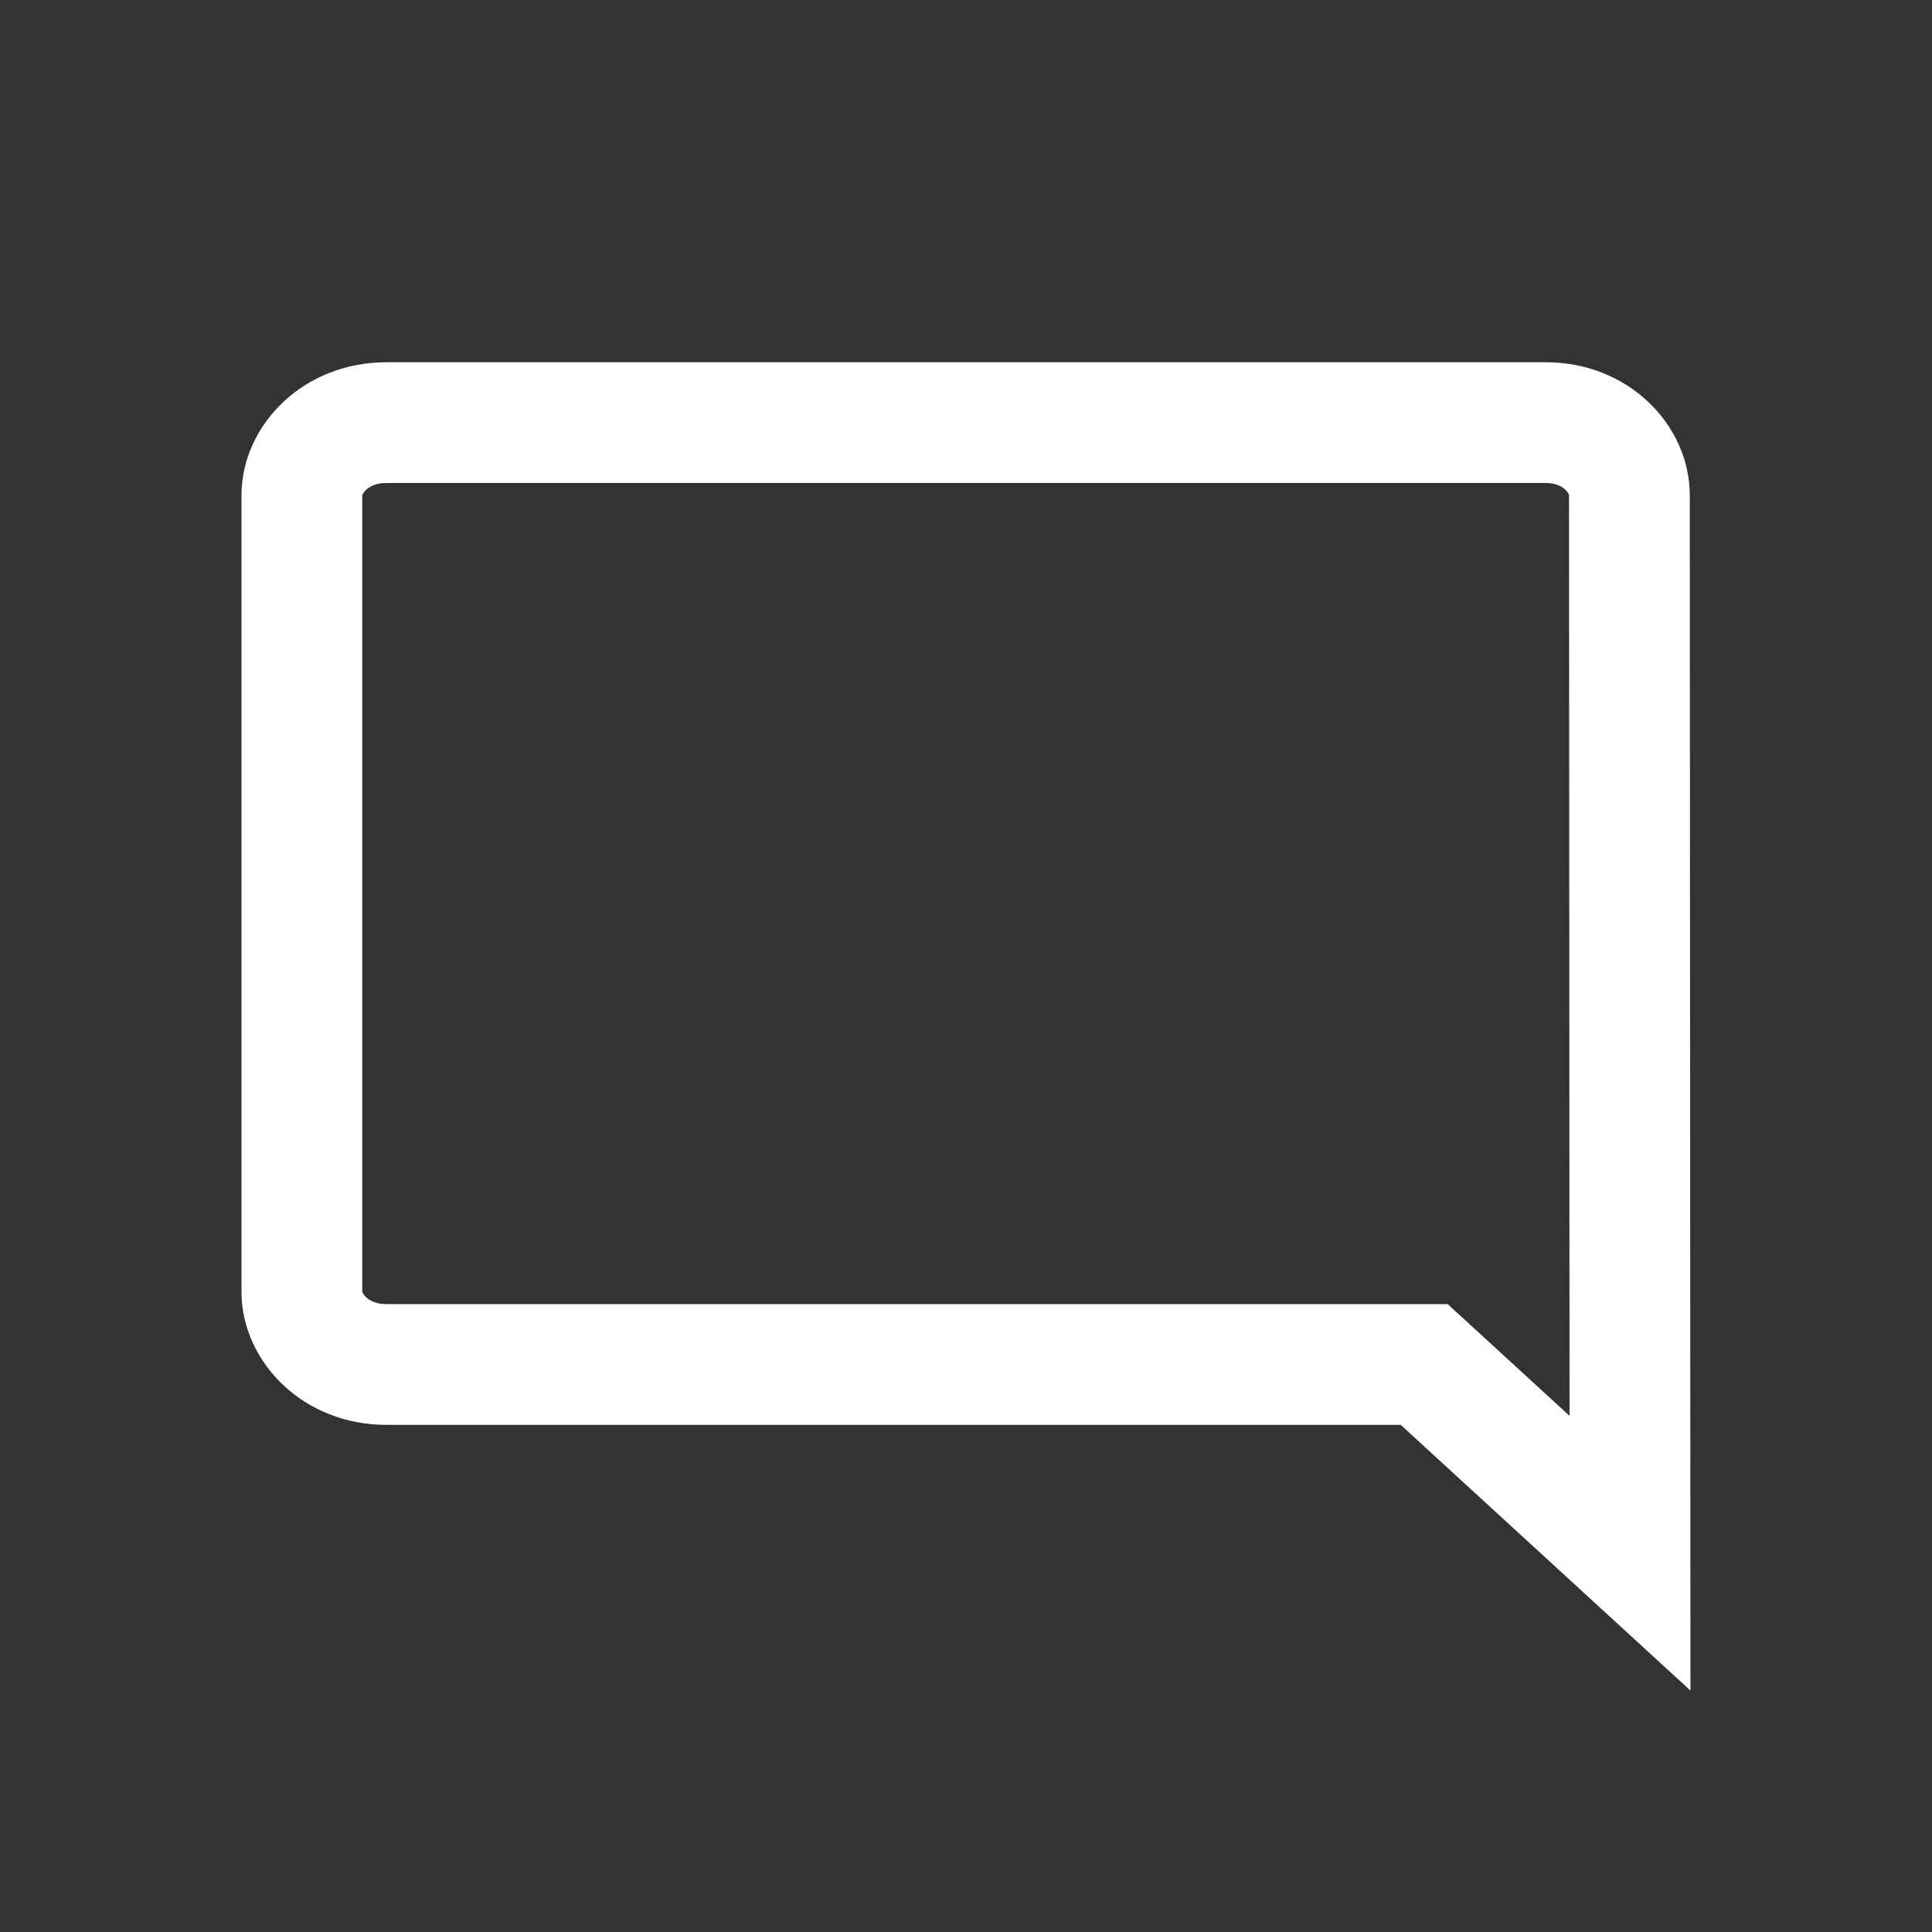 <svg width="32" height="32" fill="none" xmlns="http://www.w3.org/2000/svg"><rect width="100%" height="100%" fill="#333333" stroke="none"/><path d="M26.988 8.2v0l.01 17.526-3.122-2.863-.287-.263H6.4c-.851 0-1.4-.622-1.4-1.2V8.2C5 7.622 5.549 7 6.4 7h19.2c.845 0 1.388.616 1.388 1.2z" stroke="#fff" stroke-width="2"/></svg>